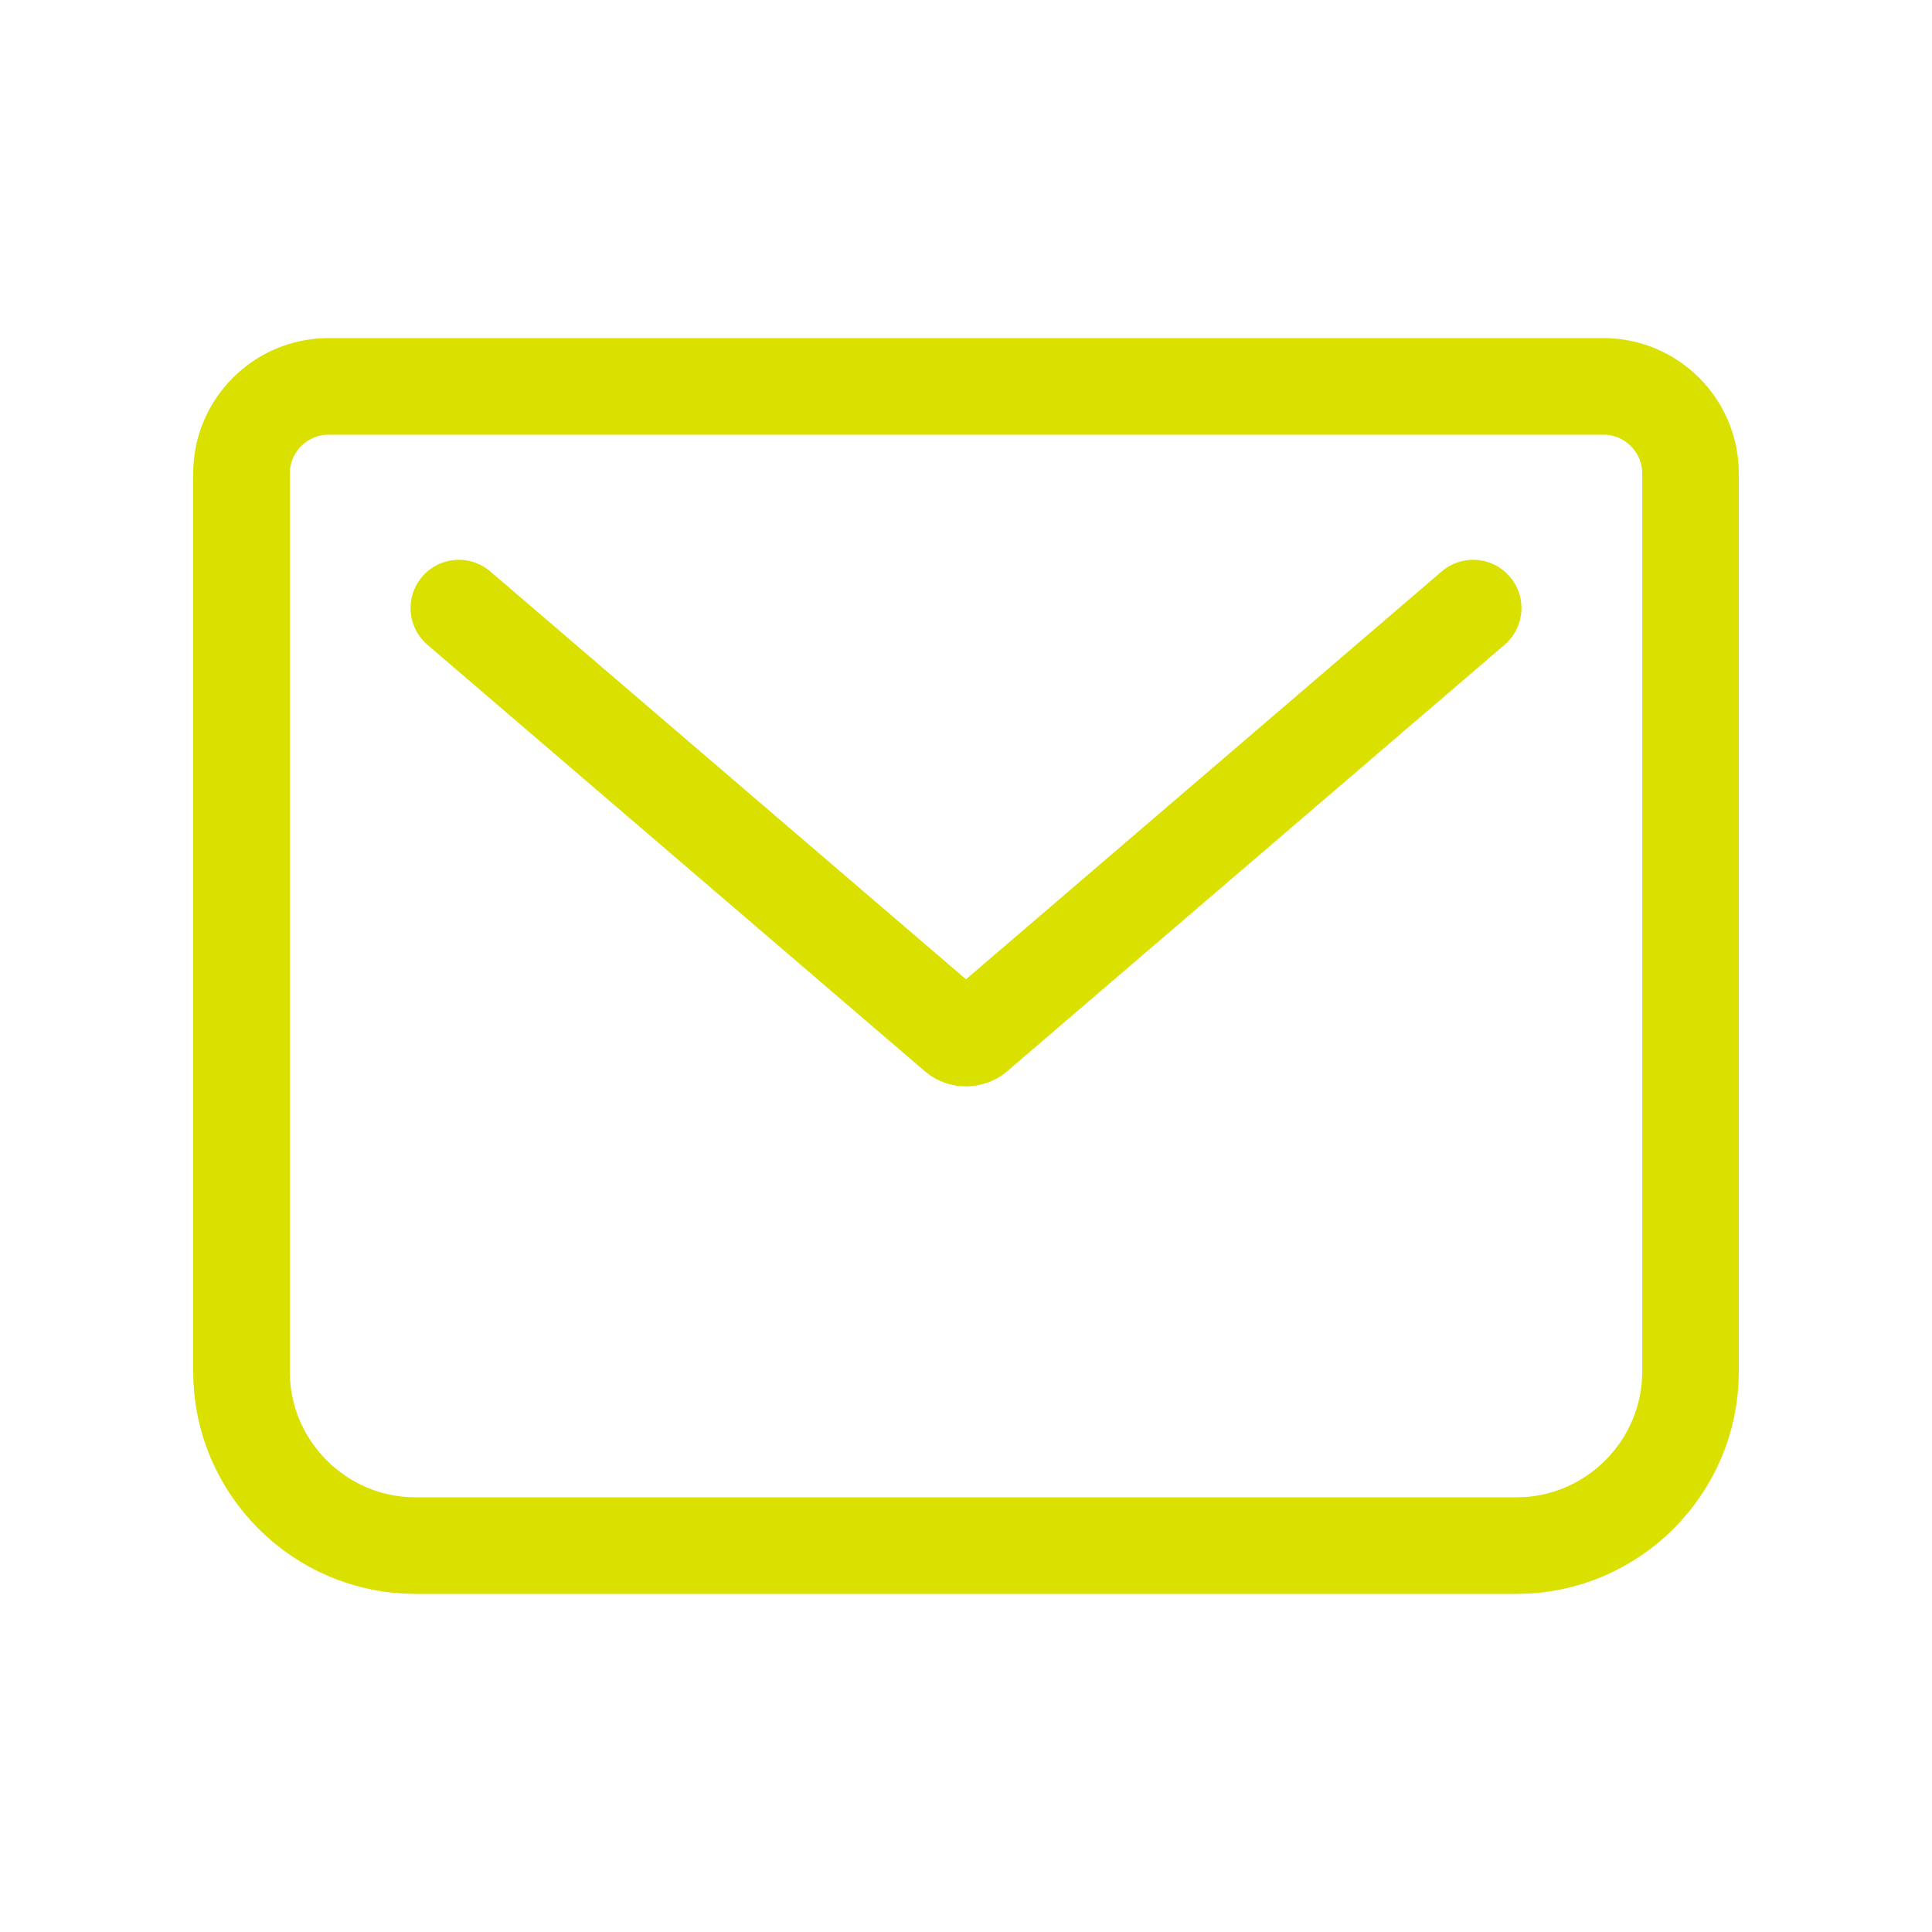 <svg width="40" height="40" viewBox="0 0 40 40" fill="none" xmlns="http://www.w3.org/2000/svg">
<mask id="mask0_0_264" style="mask-type:alpha" maskUnits="userSpaceOnUse" x="0" y="0" width="40" height="40">
<rect width="40" height="40" fill="#D9D9D9"/>
</mask>
<g mask="url(#mask0_0_264)">
<path d="M9.5 12.59L19.805 21.425C19.91 21.515 20.09 21.515 20.195 21.425L30.5 12.59M6.8 8H33.2C34.19 8 35 8.81 35 9.8V28.4C35 30.38 33.38 32 31.4 32H8.6C6.62 32 5 30.38 5 28.4V9.8C5 8.81 5.81 8 6.8 8Z" stroke="#DAE000" stroke-width="2" stroke-linecap="round" stroke-linejoin="round"/>
</g>
</svg>
